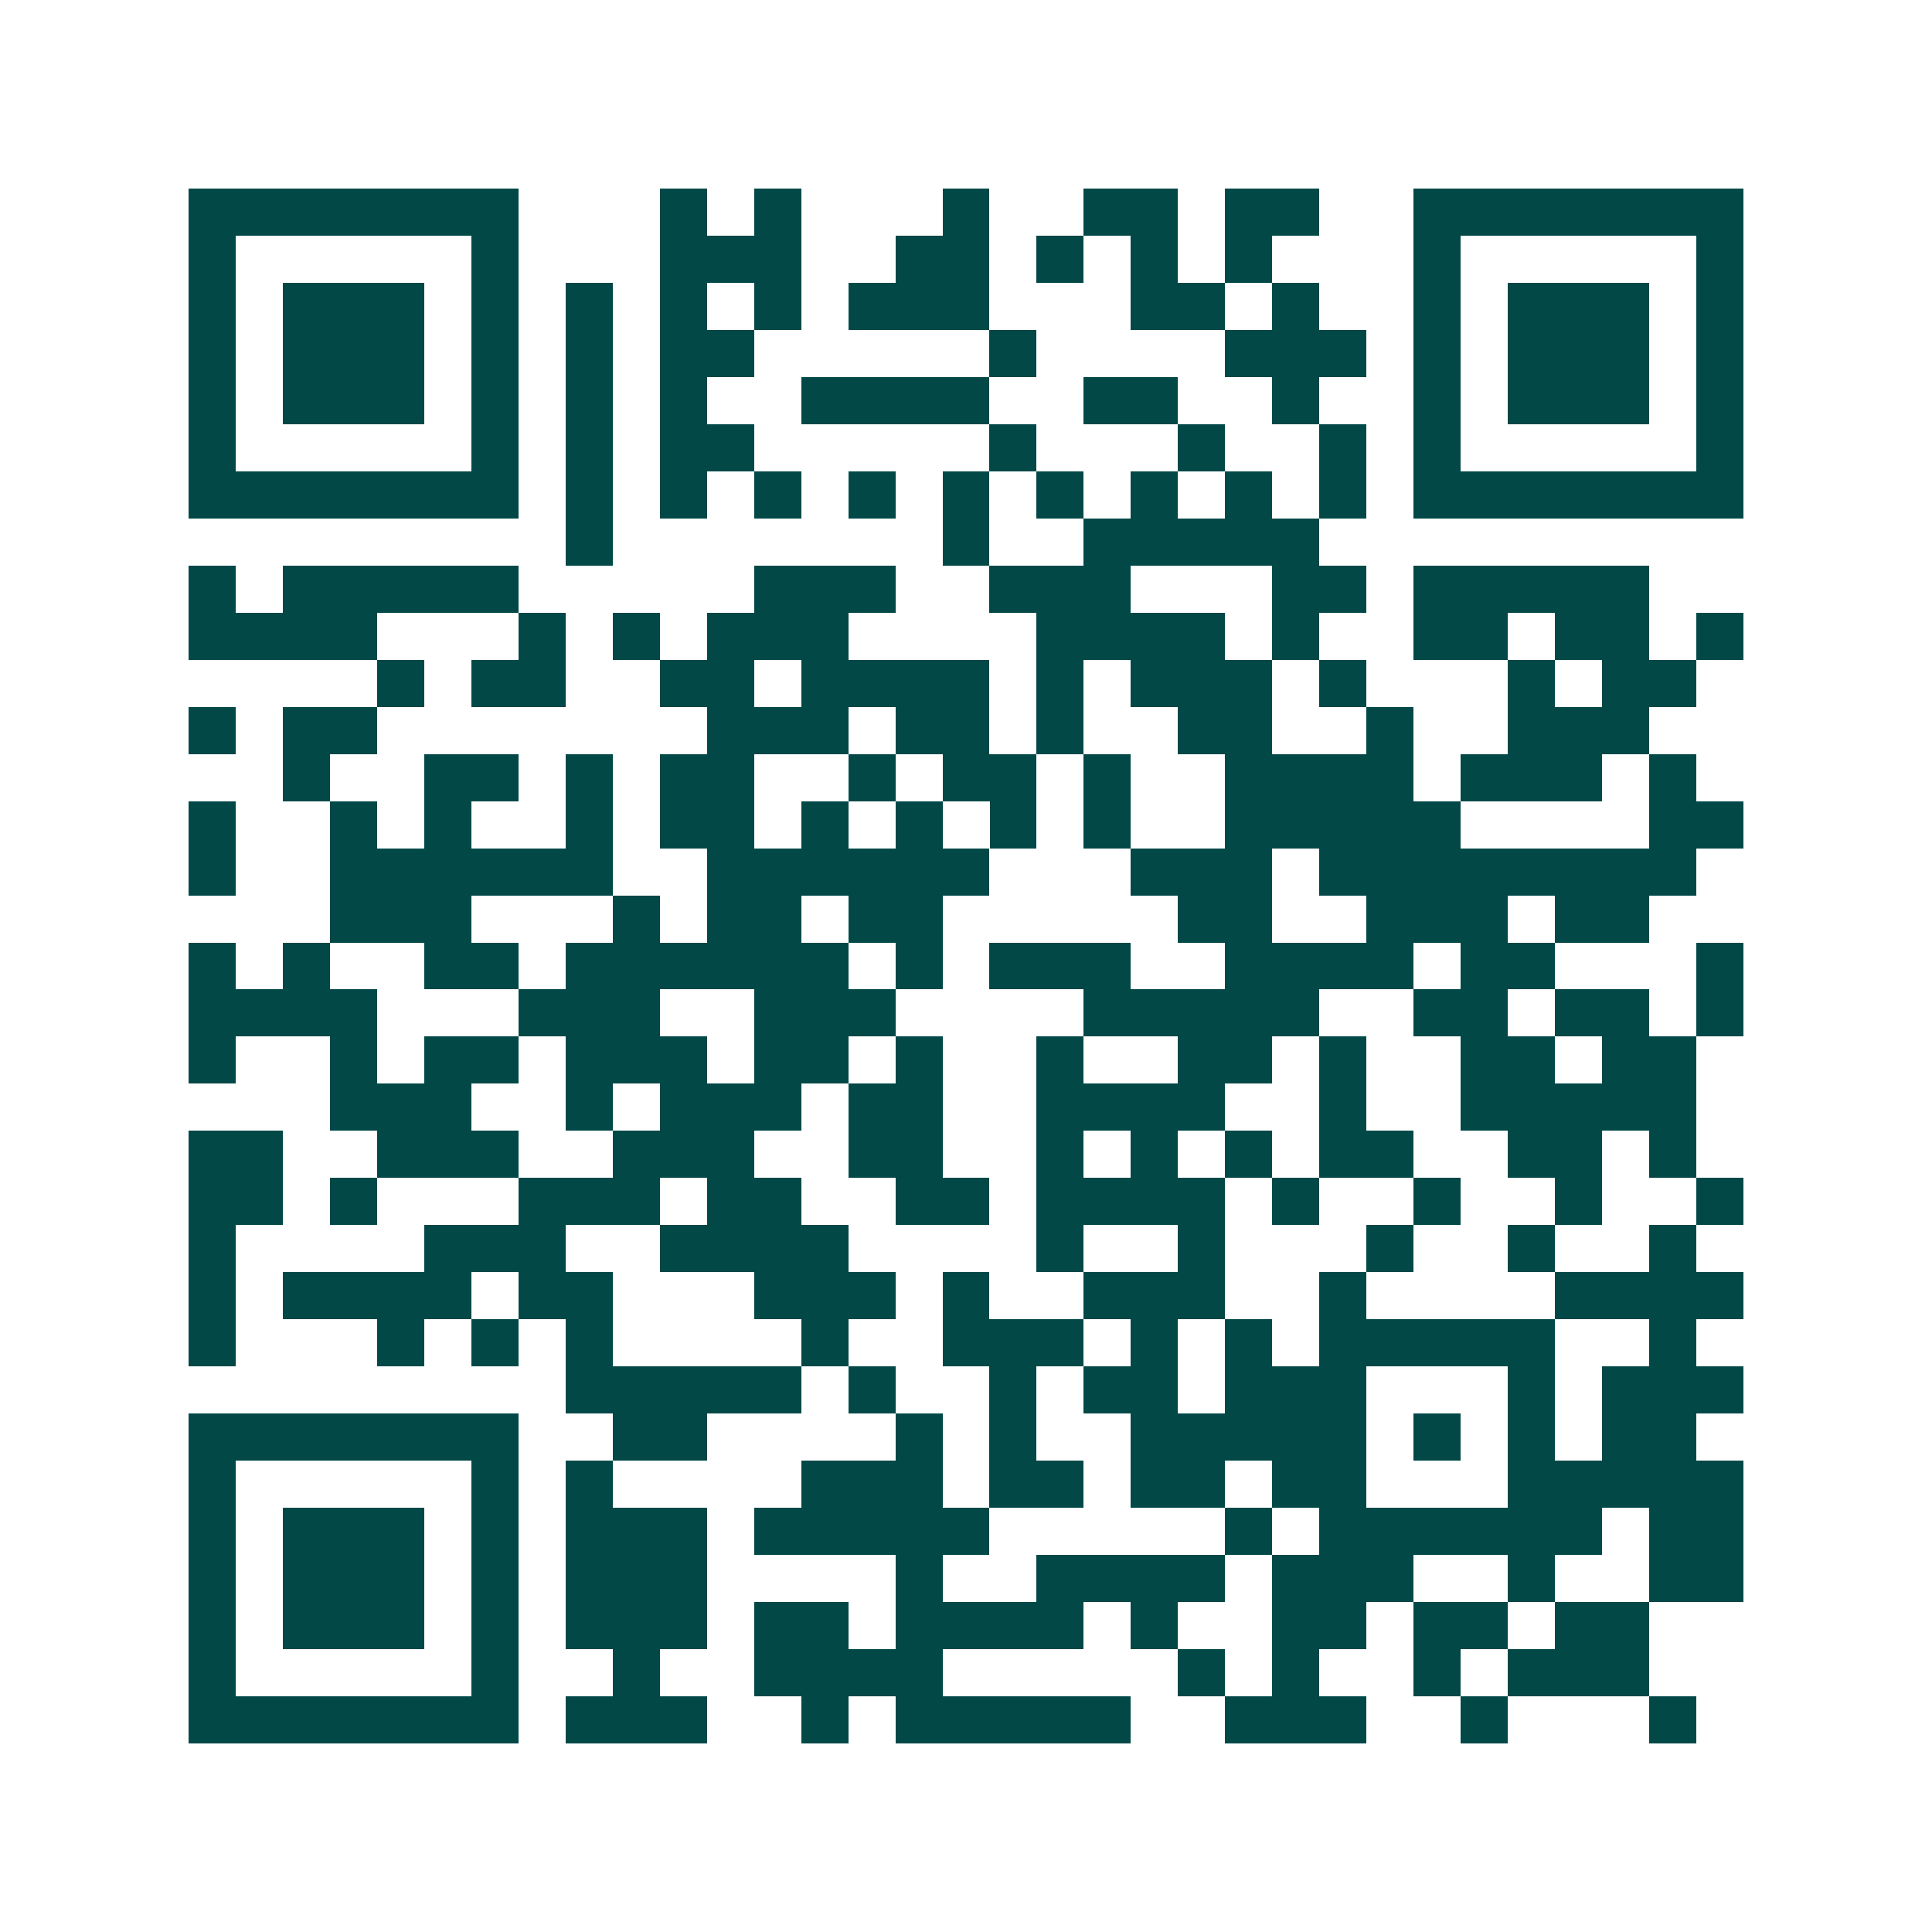 <svg xmlns="http://www.w3.org/2000/svg" width="200" height="200" viewBox="0 0 41 41" shape-rendering="crispEdges"><path fill="#ffffff" d="M0 0h41v41H0z"/><path stroke="#014847" d="M4 4.5h7m3 0h1m1 0h1m3 0h1m2 0h2m1 0h2m2 0h7M4 5.5h1m5 0h1m3 0h3m2 0h2m1 0h1m1 0h1m1 0h1m3 0h1m5 0h1M4 6.5h1m1 0h3m1 0h1m1 0h1m1 0h1m1 0h1m1 0h3m3 0h2m1 0h1m2 0h1m1 0h3m1 0h1M4 7.5h1m1 0h3m1 0h1m1 0h1m1 0h2m5 0h1m4 0h3m1 0h1m1 0h3m1 0h1M4 8.5h1m1 0h3m1 0h1m1 0h1m1 0h1m2 0h4m2 0h2m2 0h1m2 0h1m1 0h3m1 0h1M4 9.5h1m5 0h1m1 0h1m1 0h2m5 0h1m3 0h1m2 0h1m1 0h1m5 0h1M4 10.5h7m1 0h1m1 0h1m1 0h1m1 0h1m1 0h1m1 0h1m1 0h1m1 0h1m1 0h1m1 0h7M12 11.5h1m7 0h1m2 0h5M4 12.5h1m1 0h5m5 0h3m2 0h3m3 0h2m1 0h5M4 13.5h4m3 0h1m1 0h1m1 0h3m4 0h4m1 0h1m2 0h2m1 0h2m1 0h1M8 14.5h1m1 0h2m2 0h2m1 0h4m1 0h1m1 0h3m1 0h1m3 0h1m1 0h2M4 15.5h1m1 0h2m7 0h3m1 0h2m1 0h1m2 0h2m2 0h1m2 0h3M6 16.5h1m2 0h2m1 0h1m1 0h2m2 0h1m1 0h2m1 0h1m2 0h4m1 0h3m1 0h1M4 17.5h1m2 0h1m1 0h1m2 0h1m1 0h2m1 0h1m1 0h1m1 0h1m1 0h1m2 0h5m4 0h2M4 18.5h1m2 0h6m2 0h6m3 0h3m1 0h8M7 19.5h3m3 0h1m1 0h2m1 0h2m5 0h2m2 0h3m1 0h2M4 20.5h1m1 0h1m2 0h2m1 0h6m1 0h1m1 0h3m2 0h4m1 0h2m3 0h1M4 21.5h4m3 0h3m2 0h3m4 0h5m2 0h2m1 0h2m1 0h1M4 22.5h1m2 0h1m1 0h2m1 0h3m1 0h2m1 0h1m2 0h1m2 0h2m1 0h1m2 0h2m1 0h2M7 23.5h3m2 0h1m1 0h3m1 0h2m2 0h4m2 0h1m2 0h5M4 24.5h2m2 0h3m2 0h3m2 0h2m2 0h1m1 0h1m1 0h1m1 0h2m2 0h2m1 0h1M4 25.5h2m1 0h1m3 0h3m1 0h2m2 0h2m1 0h4m1 0h1m2 0h1m2 0h1m2 0h1M4 26.5h1m4 0h3m2 0h4m4 0h1m2 0h1m3 0h1m2 0h1m2 0h1M4 27.5h1m1 0h4m1 0h2m3 0h3m1 0h1m2 0h3m2 0h1m4 0h4M4 28.5h1m3 0h1m1 0h1m1 0h1m4 0h1m2 0h3m1 0h1m1 0h1m1 0h5m2 0h1M12 29.5h5m1 0h1m2 0h1m1 0h2m1 0h3m3 0h1m1 0h3M4 30.5h7m2 0h2m4 0h1m1 0h1m2 0h5m1 0h1m1 0h1m1 0h2M4 31.5h1m5 0h1m1 0h1m4 0h3m1 0h2m1 0h2m1 0h2m3 0h5M4 32.5h1m1 0h3m1 0h1m1 0h3m1 0h5m5 0h1m1 0h6m1 0h2M4 33.5h1m1 0h3m1 0h1m1 0h3m4 0h1m2 0h4m1 0h3m2 0h1m2 0h2M4 34.5h1m1 0h3m1 0h1m1 0h3m1 0h2m1 0h4m1 0h1m2 0h2m1 0h2m1 0h2M4 35.5h1m5 0h1m2 0h1m2 0h4m5 0h1m1 0h1m2 0h1m1 0h3M4 36.5h7m1 0h3m2 0h1m1 0h5m2 0h3m2 0h1m3 0h1"/></svg>
